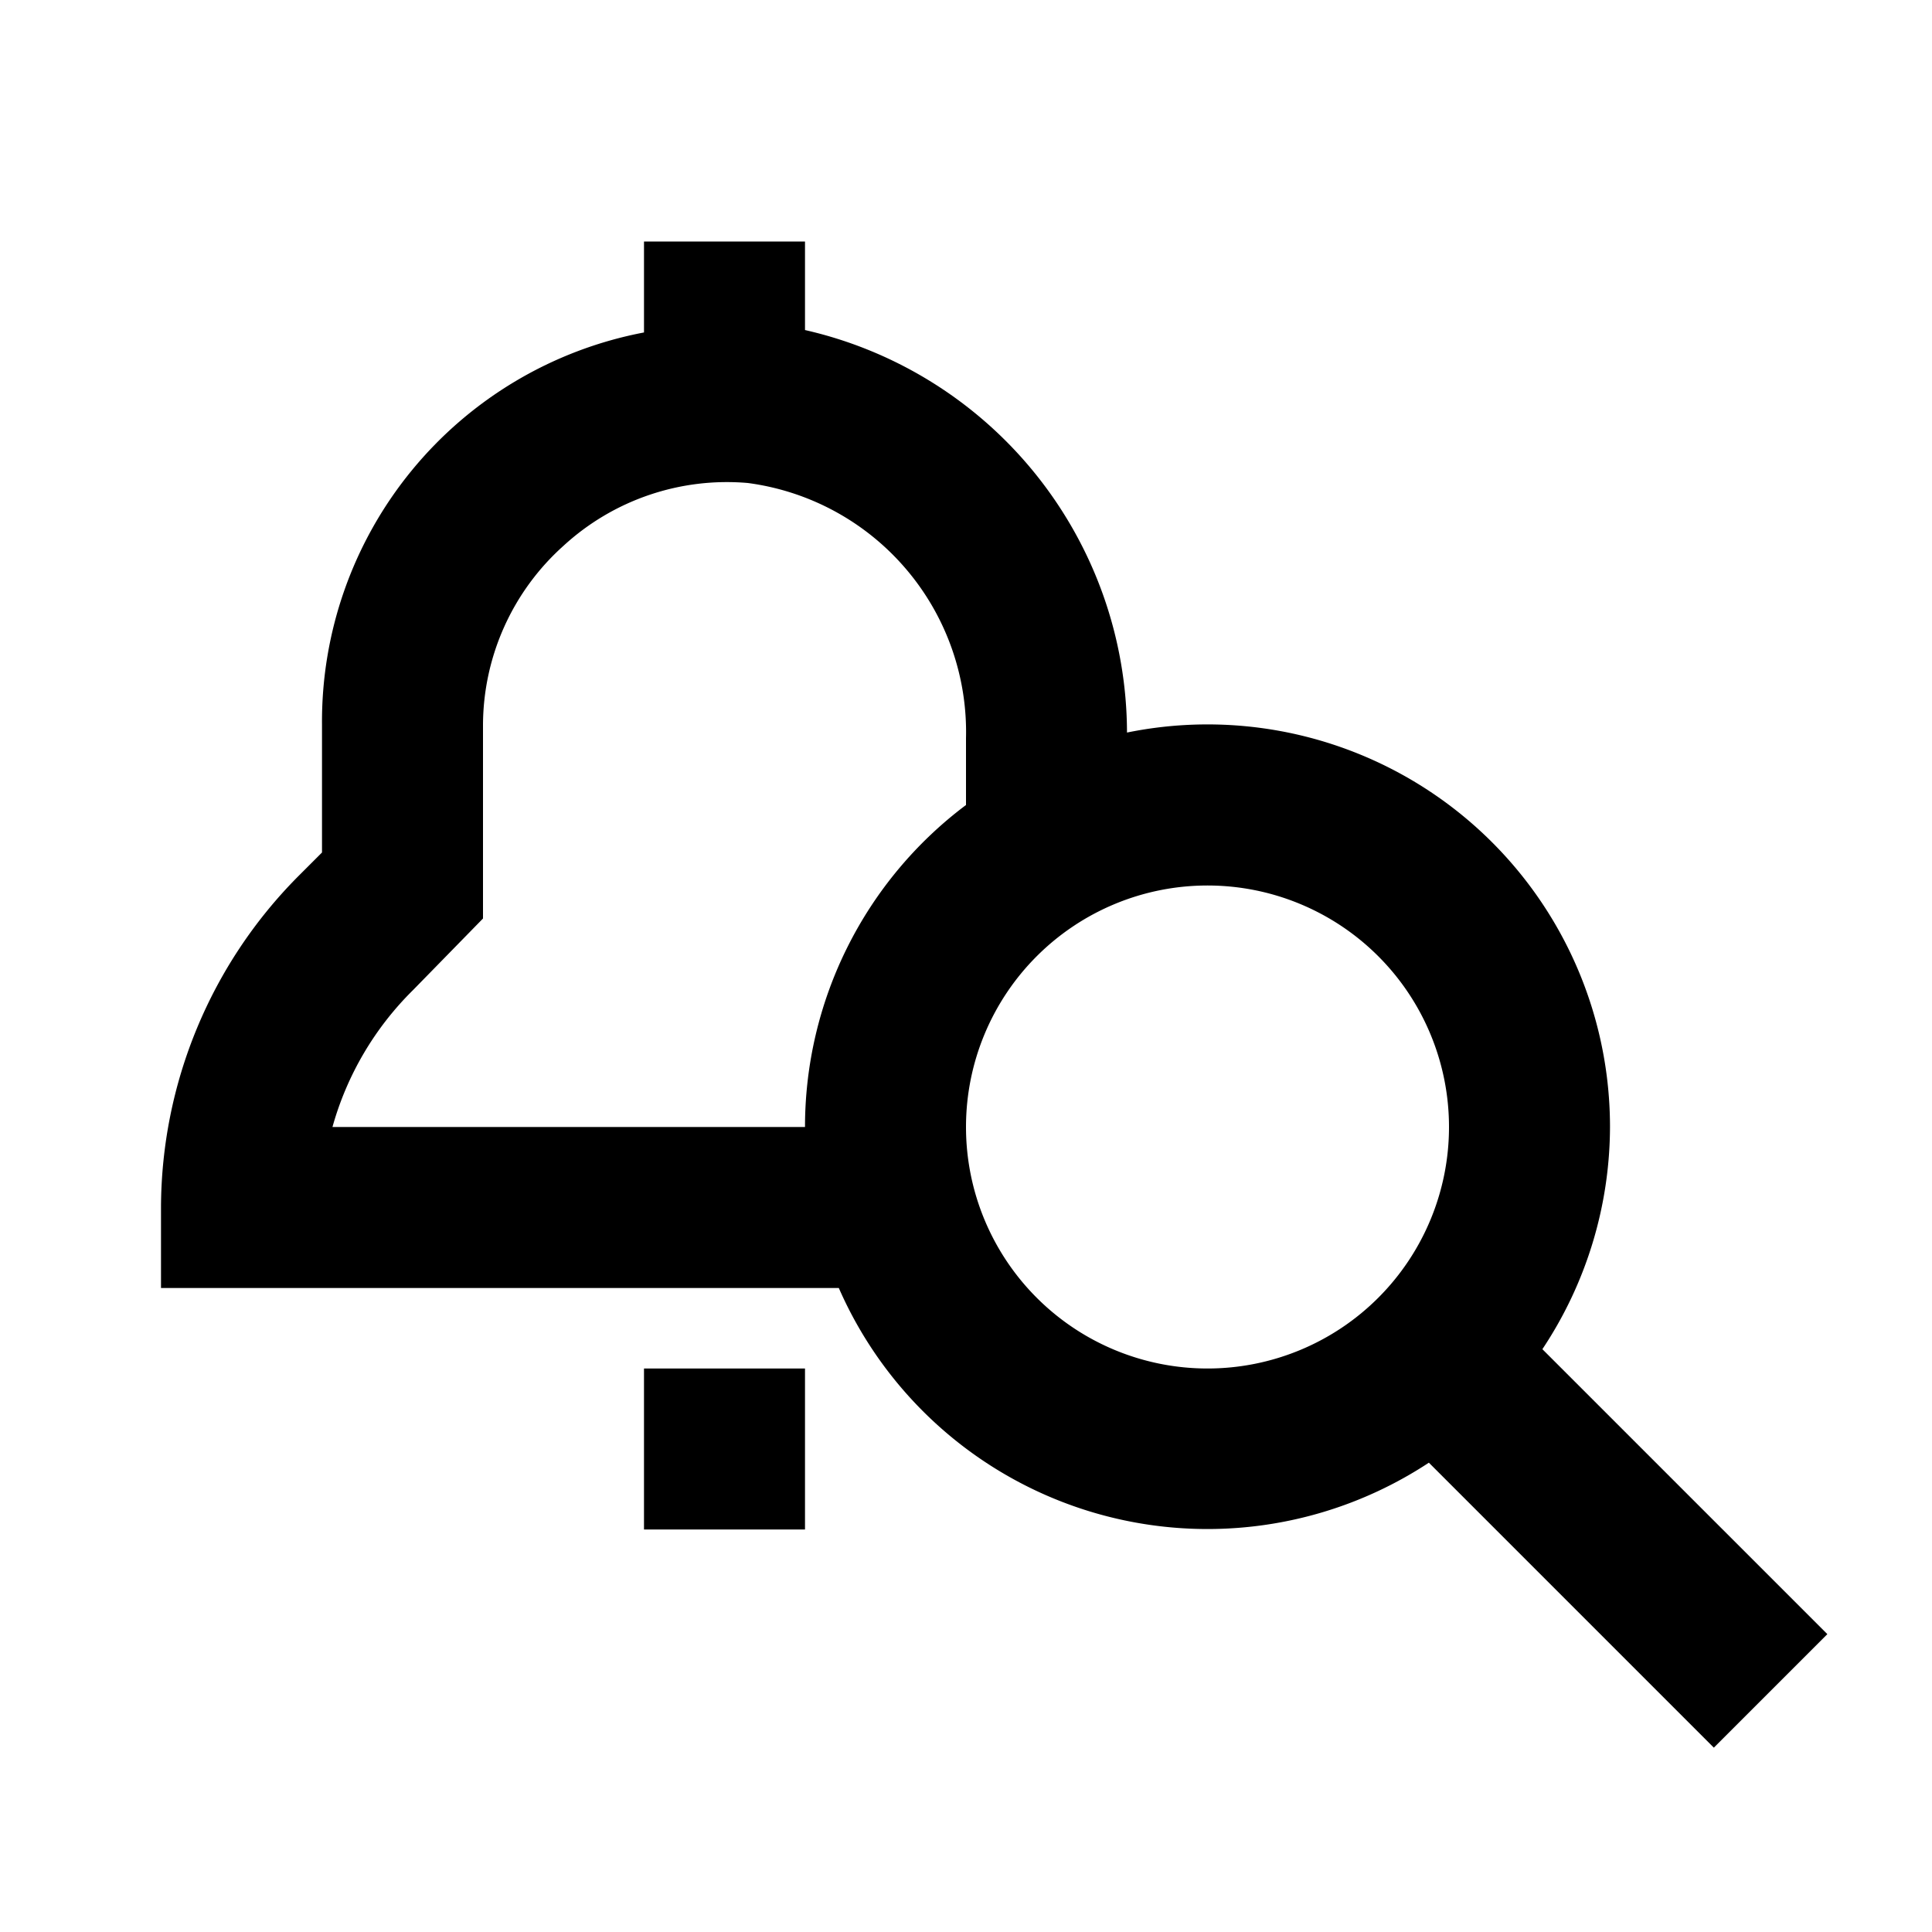 <?xml version="1.0" ?>
<svg fill="#000000" width="800px" height="800px" viewBox="0 0 24 24" data-name="Layer 1" id="Layer_1" xmlns="http://www.w3.org/2000/svg"><title/><path d="M20,14a5,5,0,0,0-6-4.9,5.14,5.14,0,0,0-4-5V3H8V4.13A4.92,4.92,0,0,0,4,9v1.59l-.3.3A5.86,5.86,0,0,0,2,15v1h8.42a5,5,0,0,0,7.33,2.17l3.54,3.54,1.41-1.41-3.54-3.54A5,5,0,0,0,20,14ZM10,14H4.13a3.84,3.84,0,0,1,1-1.7L6,11.41V9A3,3,0,0,1,7,6.78,3,3,0,0,1,9.29,6,3.12,3.12,0,0,1,12,9.17V10A5,5,0,0,0,10,14Zm2,0a3,3,0,1,1,3,3A3,3,0,0,1,12,14Z"/><rect height="2" width="2" x="8" y="17"/></svg>